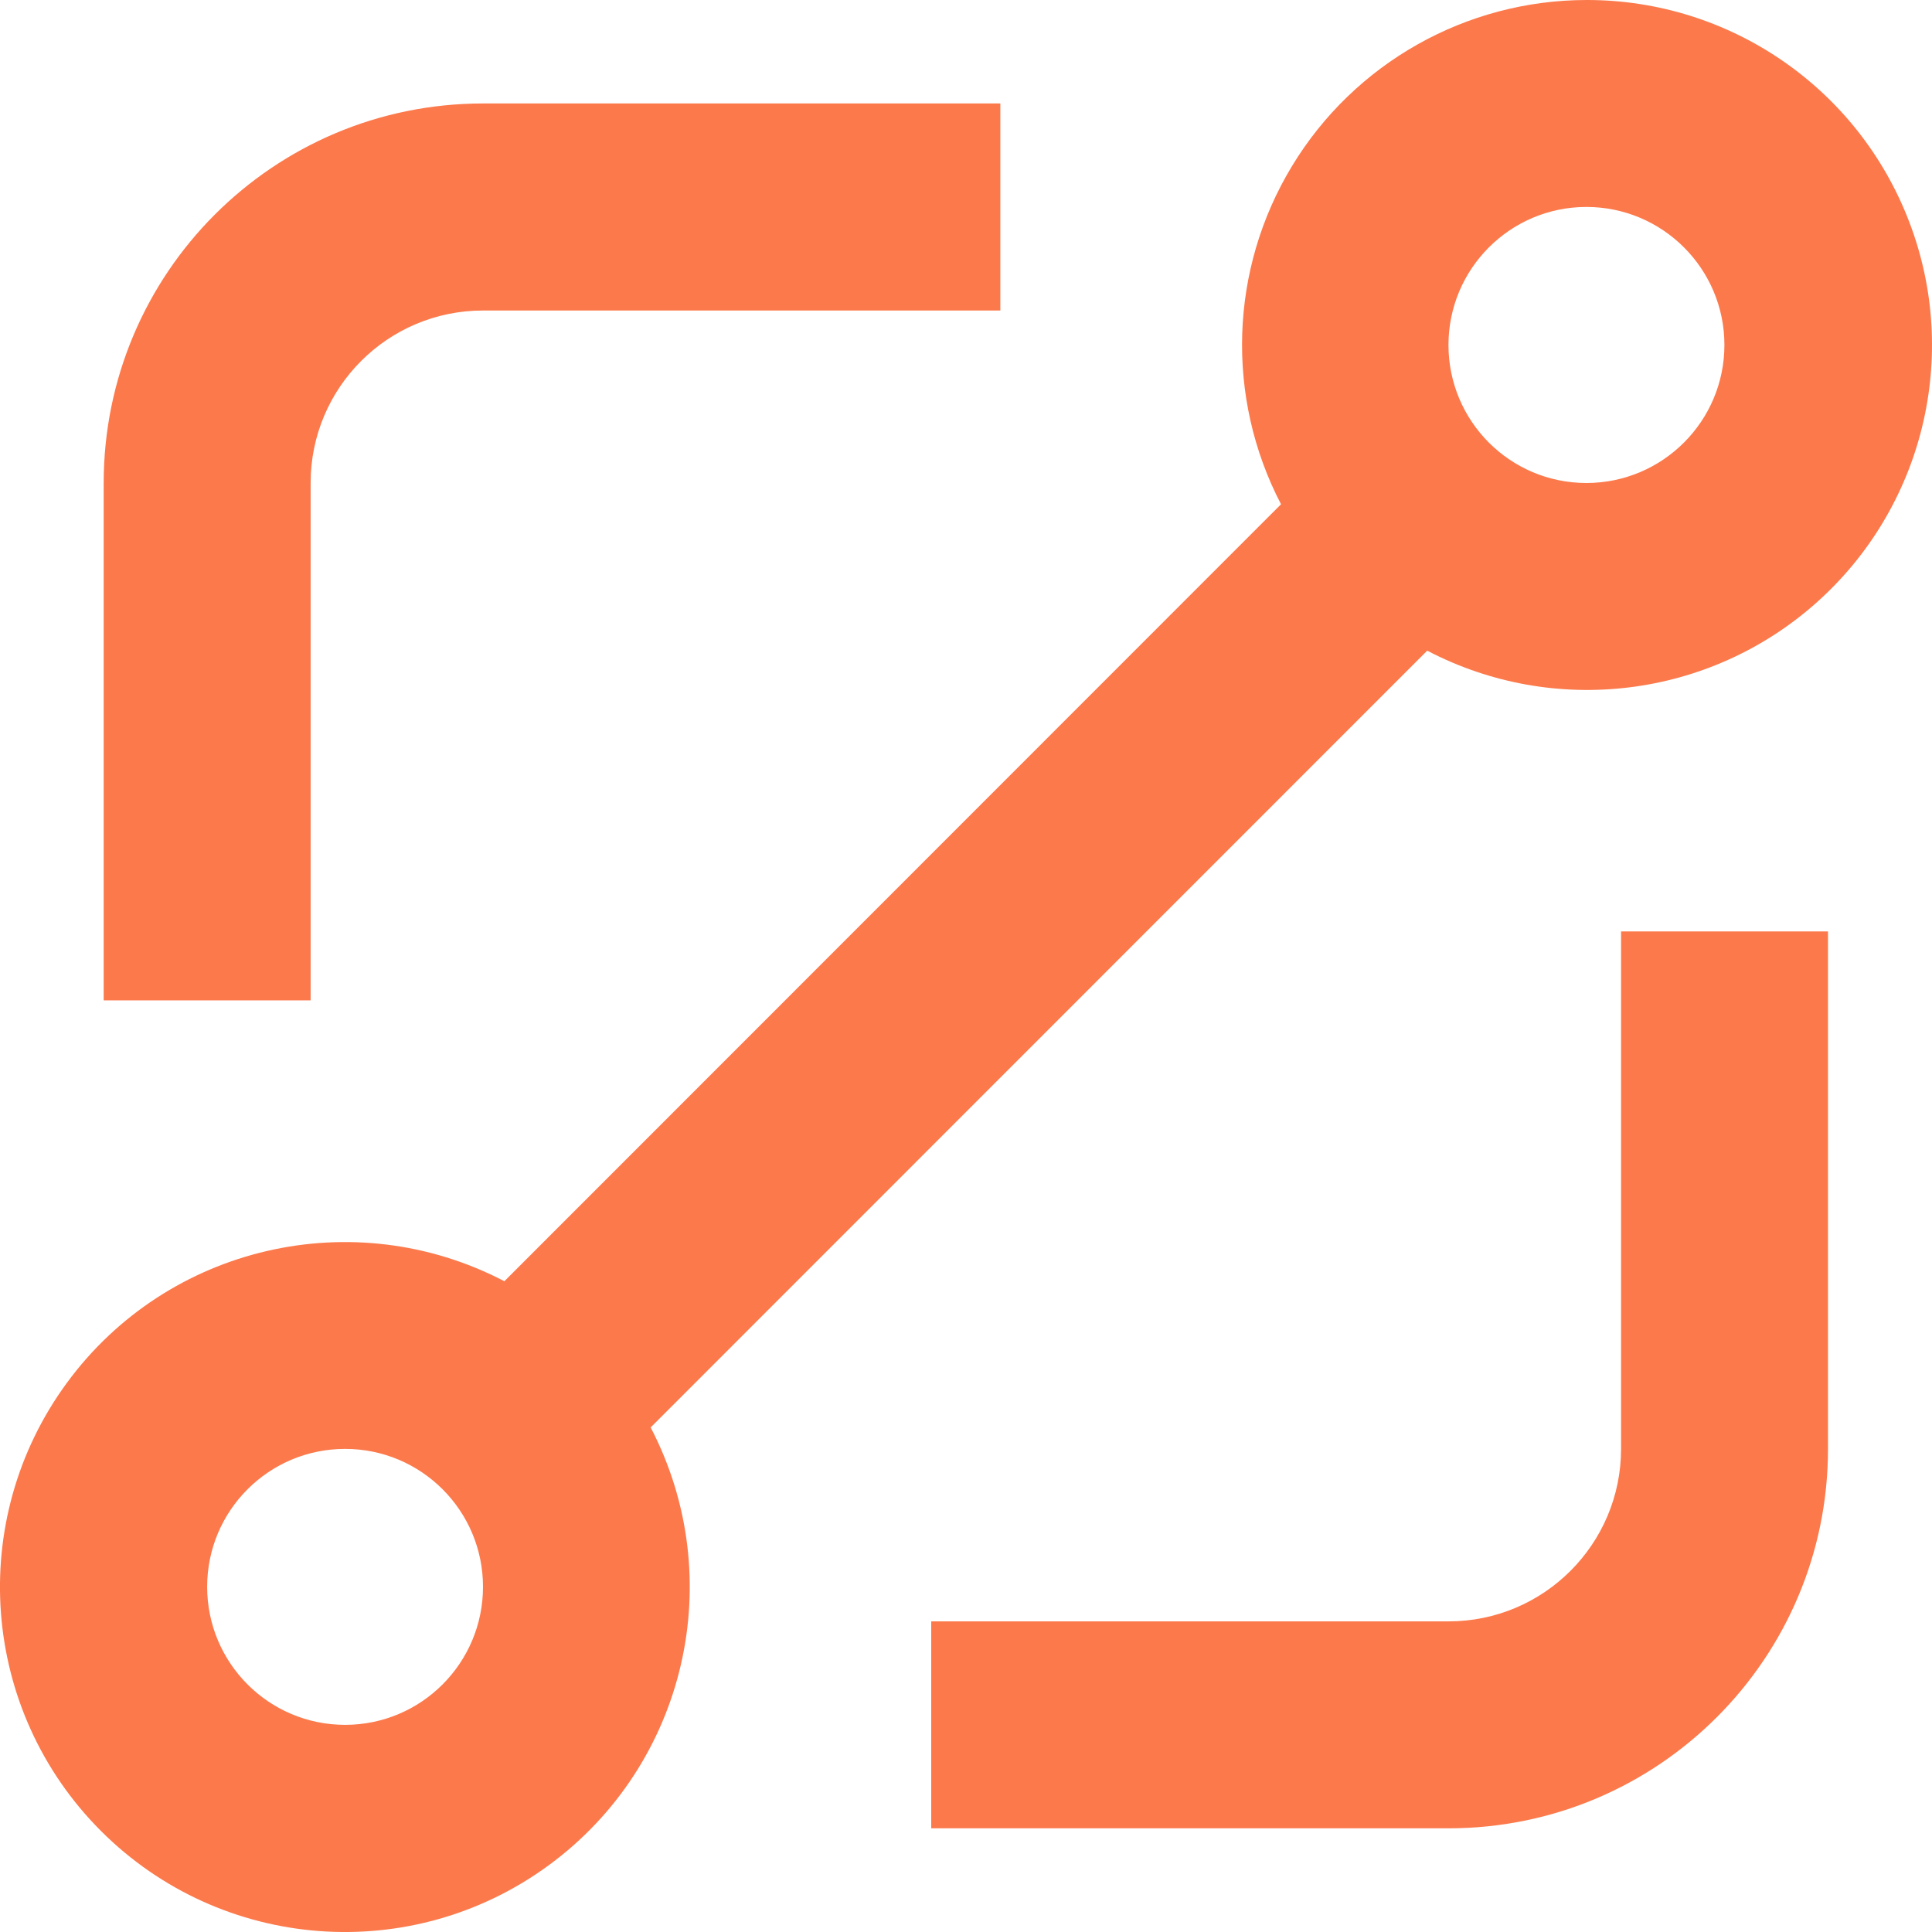 <svg xmlns="http://www.w3.org/2000/svg" width="18" height="18" viewBox="0 0 18 18">
    <g fill="none" fill-rule="evenodd">
        <g fill="#FC794B" fill-rule="nonzero">
            <g>
                <g>
                    <g>
                        <g>
                            <path d="M14.781 0c-1.122.001-2.163.588-2.744 1.548-.582.96-.62 2.155-.102 3.15l-7.236 7.239c-1.406-.734-3.138-.332-4.076.947-.939 1.28-.804 3.053.318 4.175 1.122 1.122 2.894 1.257 4.173.318 1.279-.939 1.681-2.67.948-4.078l7.235-7.237c1.183.619 2.626.442 3.624-.445.998-.887 1.344-2.3.868-3.547C17.314.822 16.117-.002 14.781 0zM3.215 16.07c-.71 0-1.285-.576-1.285-1.286 0-.71.575-1.285 1.285-1.285s1.285.575 1.285 1.285-.575 1.286-1.285 1.286zM14.78 4.5c-.71 0-1.285-.576-1.285-1.286 0-.71.576-1.286 1.285-1.286.71 0 1.286.576 1.286 1.286 0 .71-.576 1.286-1.286 1.286zM15.103 13.499c0 .887-.72 1.607-1.607 1.607h-4.82v1.928h4.82c1.952 0 3.535-1.583 3.535-3.535V8.678h-1.928v4.82zM2.894 4.5c0-.888.719-1.607 1.606-1.607h4.82V.964H4.5C2.548.964.966 2.547.966 4.5v4.82h1.928V4.5z" transform="translate(-80 -2708) translate(79 1624) translate(1 1082) translate(0 2)"/>
                        </g>
                    </g>
                </g>
            </g>
        </g>
    </g>
</svg>
